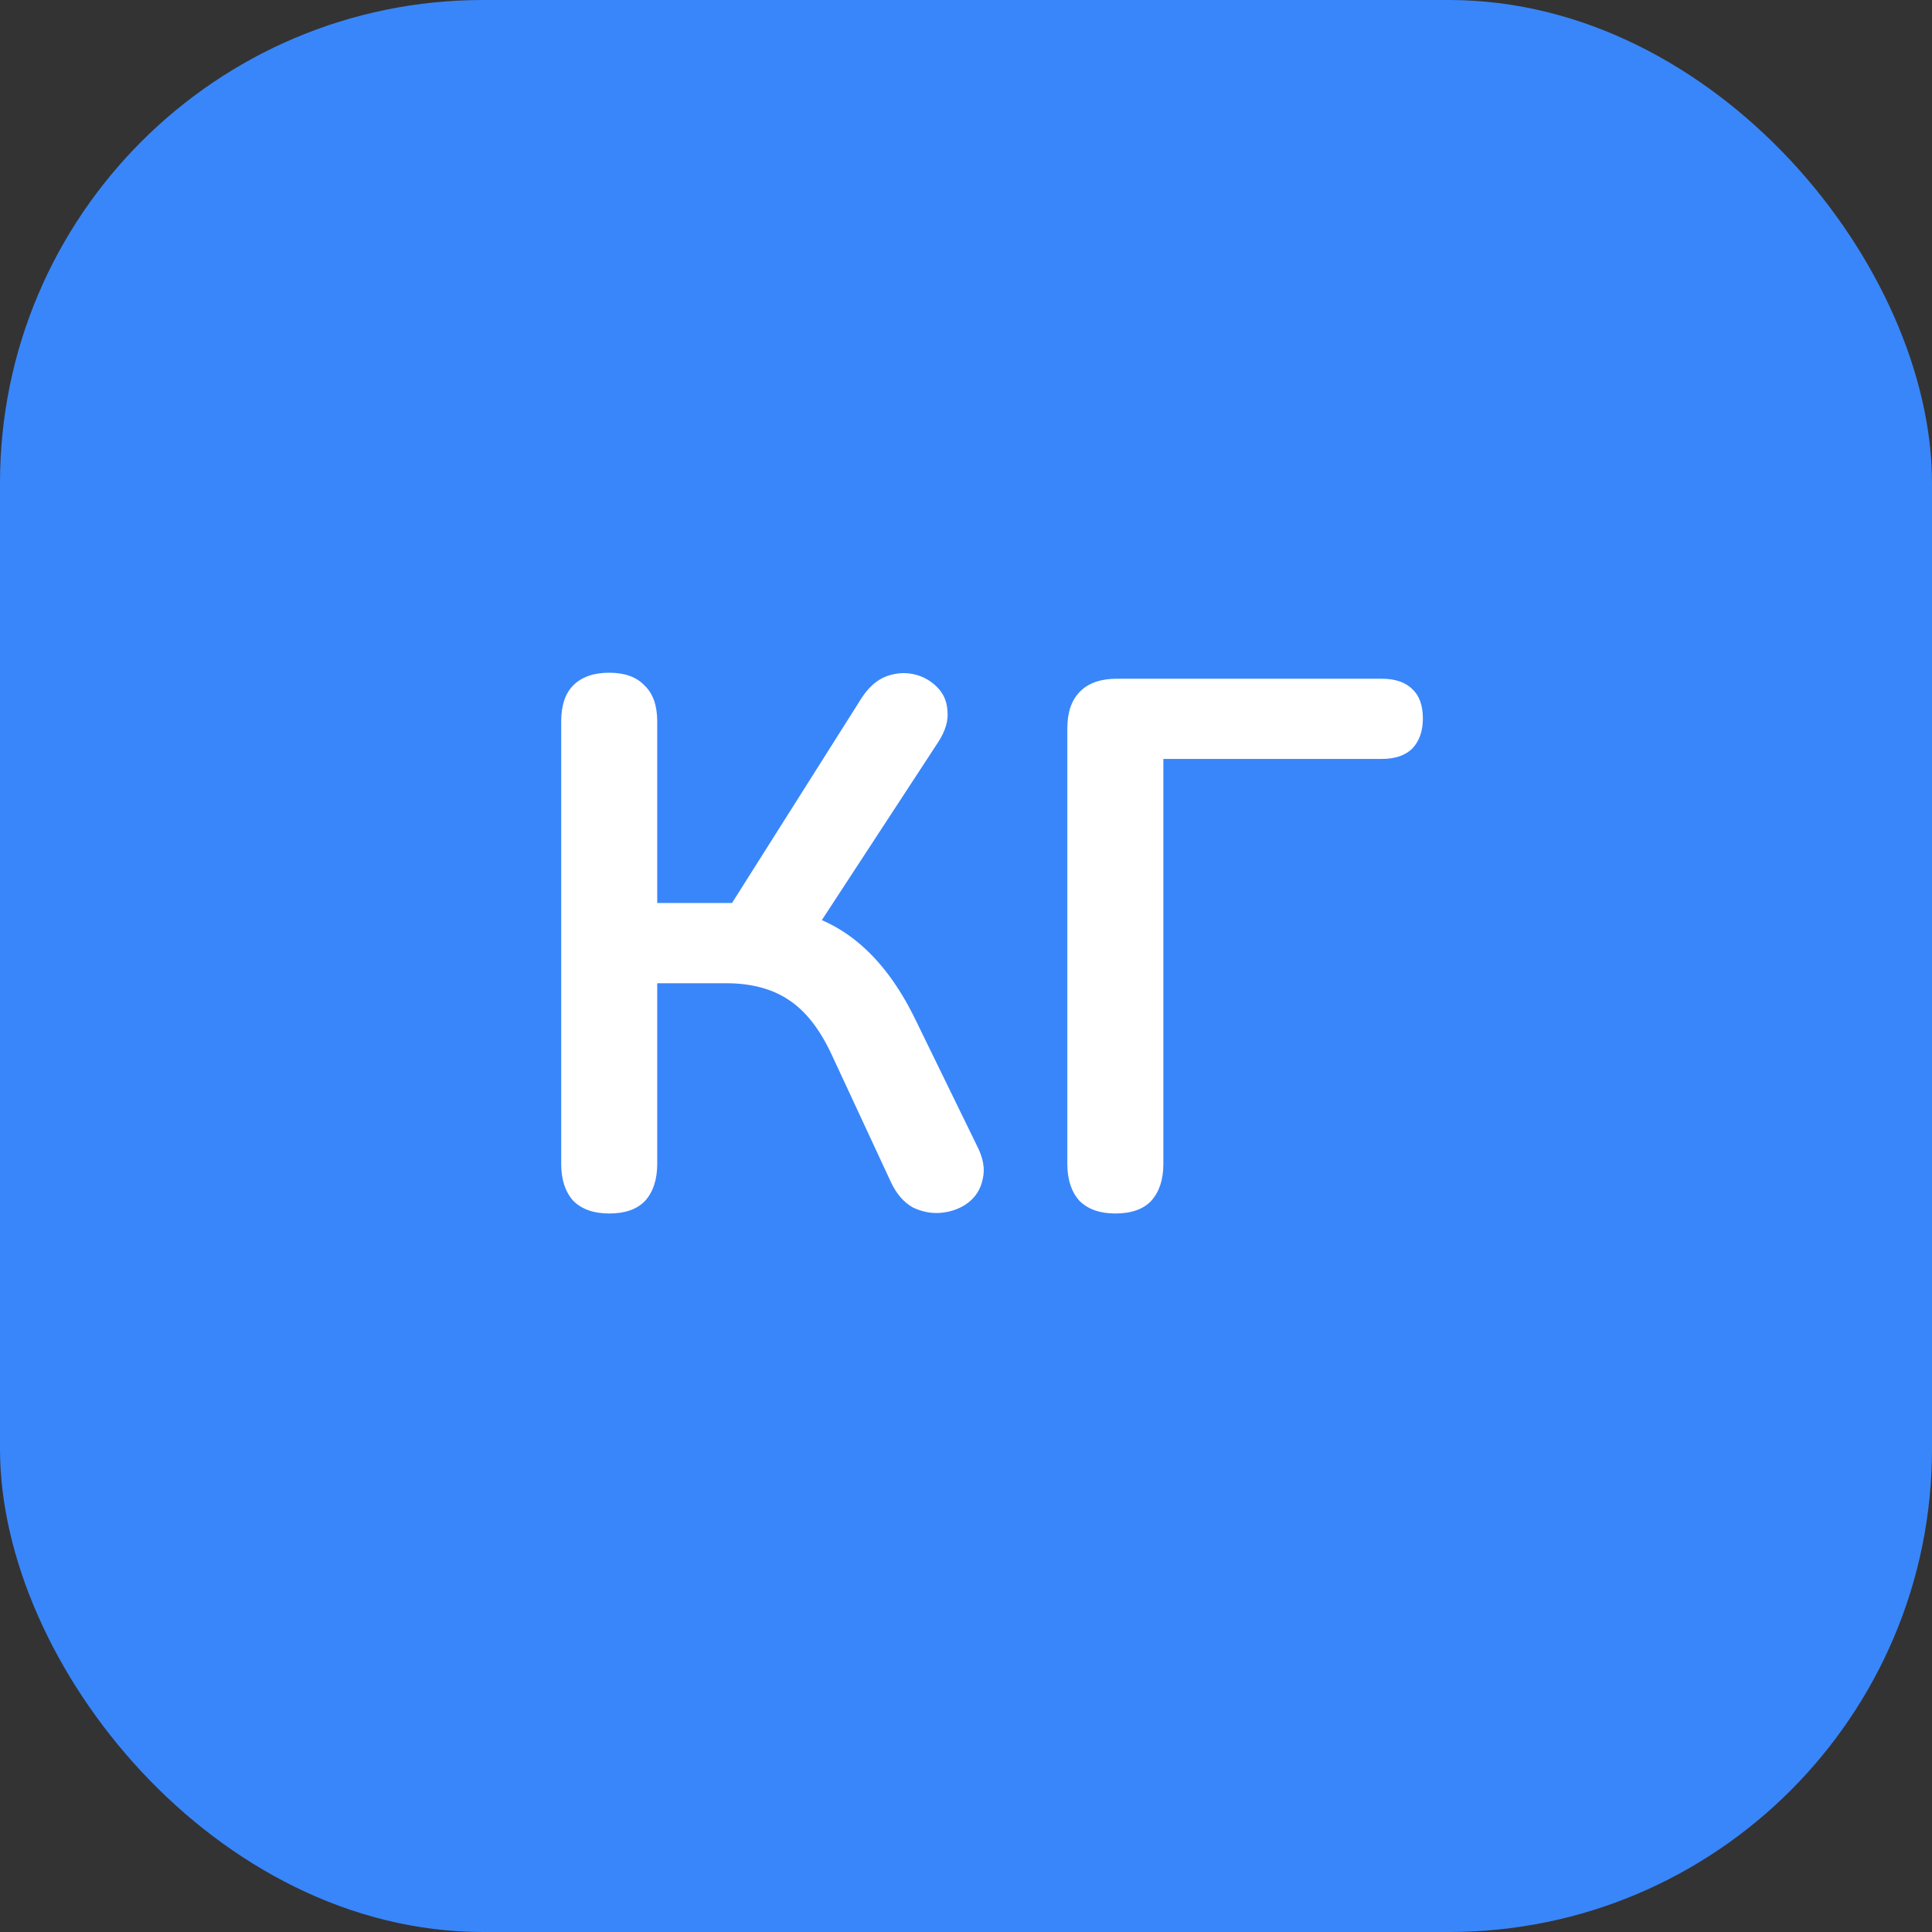 <svg width="40" height="40" viewBox="0 0 40 40" fill="none" xmlns="http://www.w3.org/2000/svg">
<rect x="0" y="0" width="40" height="40" fill="#333333" stroke="none"/>
<g clip-path="url(#clip0_553_1072)">
<rect width="40" height="40" rx="10" fill="#3986FA"/>
<path d="M12.613 25.124C12.292 25.124 12.043 25.036 11.867 24.86C11.702 24.674 11.619 24.42 11.619 24.099V14.937C11.619 14.606 11.702 14.357 11.867 14.191C12.043 14.015 12.292 13.928 12.613 13.928C12.934 13.928 13.177 14.015 13.343 14.191C13.519 14.357 13.607 14.606 13.607 14.937V18.695H15.377L14.989 18.959L17.846 14.44C17.991 14.223 18.157 14.078 18.343 14.005C18.54 13.933 18.731 13.917 18.918 13.959C19.104 14 19.264 14.088 19.399 14.223C19.534 14.357 19.606 14.523 19.616 14.72C19.637 14.916 19.575 15.129 19.43 15.356L16.821 19.347L16.045 18.773C16.718 18.876 17.287 19.119 17.753 19.503C18.219 19.886 18.617 20.419 18.949 21.102L20.222 23.711C20.357 23.97 20.398 24.203 20.346 24.41C20.305 24.617 20.201 24.783 20.036 24.907C19.88 25.021 19.699 25.088 19.492 25.109C19.296 25.129 19.099 25.093 18.902 25C18.716 24.896 18.566 24.726 18.452 24.488L17.225 21.848C16.976 21.309 16.676 20.926 16.324 20.698C15.983 20.471 15.553 20.357 15.035 20.357H13.607V24.099C13.607 24.42 13.524 24.674 13.358 24.86C13.192 25.036 12.944 25.124 12.613 25.124ZM23.092 25.124C22.771 25.124 22.523 25.036 22.347 24.86C22.181 24.674 22.098 24.42 22.098 24.099V15.077C22.098 14.745 22.186 14.492 22.362 14.316C22.538 14.14 22.792 14.052 23.123 14.052H28.605C28.884 14.052 29.097 14.124 29.242 14.269C29.387 14.404 29.459 14.606 29.459 14.875C29.459 15.134 29.387 15.341 29.242 15.496C29.097 15.641 28.884 15.713 28.605 15.713H24.086V24.099C24.086 24.42 24.003 24.674 23.837 24.86C23.672 25.036 23.423 25.124 23.092 25.124Z" fill="white"/>
</g>
<defs>
<clipPath id="clip0_553_1072">
<rect width="40" height="40" rx="10" fill="white"/>
</clipPath>
</defs>
</svg>
